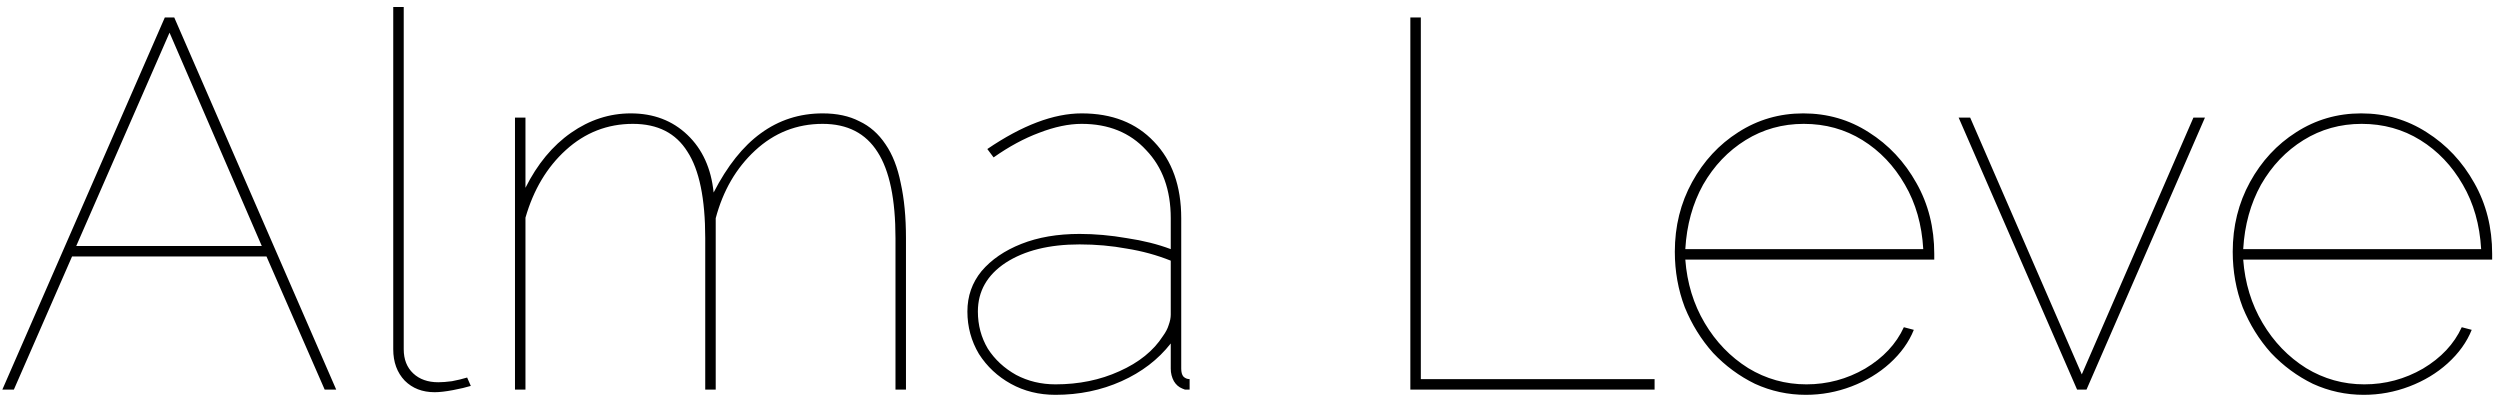<svg xmlns="http://www.w3.org/2000/svg" fill="none" viewBox="0 0 1431 233" height="233" width="1431">
<g clip-path="url(#clip0_1_2)">
<path fill="black" d="M94.343 10H99.743L192.443 223H185.843L152.543 146.8H41.243L7.943 223H1.343L94.343 10ZM149.843 140.8L97.043 18.7L43.643 140.8H149.843ZM225.092 4H231.092V199.9C231.092 205.7 232.892 210.3 236.492 213.7C240.092 217.1 244.892 218.8 250.892 218.8C253.092 218.8 255.692 218.6 258.692 218.2C261.892 217.6 264.792 216.9 267.392 216.1L269.492 220.9C266.892 221.7 263.492 222.5 259.292 223.3C255.092 224.1 251.592 224.5 248.792 224.5C241.792 224.5 236.092 222.3 231.692 217.9C227.292 213.3 225.092 207.3 225.092 199.9V4ZM518.576 223H512.576V136.3C512.576 114.1 509.176 97.7 502.376 87.1C495.576 76.3 485.076 70.9 470.876 70.9C456.076 70.9 443.176 76 432.176 86.2C421.376 96.2 413.876 109.1 409.676 124.9V223H403.676V136.3C403.676 113.7 400.276 97.2 393.476 86.8C386.876 76.2 376.476 70.9 362.276 70.9C347.676 70.9 334.876 75.9 323.876 85.9C313.076 95.7 305.376 108.6 300.776 124.6V223H294.776V67.3H300.776V107.5C307.576 93.9 316.276 83.4 326.876 76C337.476 68.6 348.876 64.9 361.076 64.9C374.076 64.9 384.876 69 393.476 77.2C402.076 85.4 407.076 96.4 408.476 110.2C416.276 95 425.276 83.7 435.476 76.3C445.876 68.7 457.676 64.9 470.876 64.9C479.076 64.9 486.076 66.4 491.876 69.4C497.876 72.2 502.876 76.6 506.876 82.6C510.876 88.4 513.776 95.8 515.576 104.8C517.576 113.8 518.576 124.3 518.576 136.3V223ZM553.737 178.3C553.737 169.5 556.437 161.8 561.837 155.2C567.437 148.6 575.037 143.4 584.637 139.6C594.237 135.8 605.337 133.9 617.937 133.9C626.737 133.9 635.737 134.7 644.937 136.3C654.337 137.7 662.737 139.8 670.137 142.6V124.9C670.137 108.7 665.437 95.7 656.037 85.9C646.837 75.9 634.537 70.9 619.137 70.9C611.737 70.9 603.637 72.6 594.837 76C586.237 79.2 577.537 83.9 568.737 90.1L565.137 85.3C575.137 78.5 584.637 73.4 593.637 70C602.637 66.6 611.137 64.9 619.137 64.9C636.537 64.9 650.337 70.3 660.537 81.1C670.937 91.9 676.137 106.5 676.137 124.9V211C676.137 213 676.537 214.5 677.337 215.5C678.337 216.5 679.537 217 680.937 217V223C679.737 223 678.837 223 678.237 223C677.637 222.8 677.137 222.6 676.737 222.4C674.737 221.6 673.137 220.2 671.937 218.2C670.737 216 670.137 213.6 670.137 211V196.6C662.937 205.8 653.537 213 641.937 218.2C630.337 223.4 617.737 226 604.137 226C594.737 226 586.237 223.9 578.637 219.7C571.037 215.5 564.937 209.8 560.337 202.6C555.937 195.2 553.737 187.1 553.737 178.3ZM665.637 192.4C667.237 190.2 668.337 188.1 668.937 186.1C669.737 183.9 670.137 181.9 670.137 180.1V149.2C662.137 146 653.737 143.7 644.937 142.3C636.337 140.7 627.337 139.9 617.937 139.9C600.537 139.9 586.437 143.4 575.637 150.4C565.037 157.4 559.737 166.7 559.737 178.3C559.737 186.1 561.637 193.2 565.437 199.6C569.437 205.8 574.837 210.8 581.637 214.6C588.437 218.2 595.937 220 604.137 220C617.537 220 629.737 217.5 640.737 212.5C651.937 207.5 660.237 200.8 665.637 192.4ZM807.284 223V10H813.284V217H947.084V223H807.284ZM1033.67 226C1023.47 226 1013.77 223.9 1004.57 219.7C995.569 215.3 987.569 209.4 980.569 202C973.769 194.4 968.369 185.7 964.369 175.9C960.569 165.9 958.669 155.3 958.669 144.1C958.669 129.5 961.969 116.2 968.569 104.2C975.169 92.2 983.969 82.7 994.969 75.7C1006.17 68.5 1018.57 64.9 1032.17 64.9C1045.97 64.9 1058.47 68.5 1069.67 75.7C1081.07 82.9 1090.17 92.6 1096.97 104.8C1103.77 116.8 1107.17 130.3 1107.17 145.3C1107.17 145.9 1107.17 146.5 1107.17 147.1C1107.17 147.5 1107.17 148 1107.17 148.6H964.669C965.669 162 969.369 174.1 975.769 184.9C982.169 195.7 990.469 204.3 1000.67 210.7C1010.87 216.9 1021.97 220 1033.97 220C1045.97 220 1057.17 217 1067.57 211C1077.97 204.8 1085.37 196.9 1089.77 187.3L1095.47 188.8C1092.67 195.8 1088.07 202.2 1081.67 208C1075.47 213.6 1068.17 218 1059.77 221.2C1051.37 224.4 1042.67 226 1033.67 226ZM964.669 142.6H1100.87C1100.07 128.6 1096.57 116.3 1090.37 105.7C1084.17 94.9 1076.07 86.4 1066.07 80.2C1056.07 74 1044.87 70.9 1032.47 70.9C1020.27 70.9 1009.17 74 999.169 80.2C989.169 86.4 981.069 94.9 974.869 105.7C968.869 116.5 965.469 128.8 964.669 142.6ZM1188.92 223L1121.12 67.3H1127.72L1191.62 214.3L1255.52 67.3H1262.12L1194.32 223H1188.92ZM1353.01 226C1342.81 226 1333.11 223.9 1323.91 219.7C1314.91 215.3 1306.91 209.4 1299.91 202C1293.11 194.4 1287.71 185.7 1283.71 175.9C1279.91 165.9 1278.01 155.3 1278.01 144.1C1278.01 129.5 1281.31 116.2 1287.91 104.2C1294.51 92.2 1303.31 82.7 1314.31 75.7C1325.51 68.5 1337.91 64.9 1351.51 64.9C1365.31 64.9 1377.81 68.5 1389.01 75.7C1400.41 82.9 1409.51 92.6 1416.31 104.8C1423.11 116.8 1426.51 130.3 1426.51 145.3C1426.51 145.9 1426.51 146.5 1426.51 147.1C1426.51 147.5 1426.51 148 1426.51 148.6H1284.01C1285.01 162 1288.71 174.1 1295.11 184.9C1301.51 195.7 1309.81 204.3 1320.01 210.7C1330.21 216.9 1341.31 220 1353.31 220C1365.31 220 1376.51 217 1386.91 211C1397.31 204.8 1404.71 196.9 1409.11 187.3L1414.81 188.8C1412.01 195.8 1407.41 202.2 1401.01 208C1394.81 213.6 1387.51 218 1379.11 221.2C1370.71 224.4 1362.01 226 1353.01 226ZM1284.01 142.6H1420.21C1419.41 128.6 1415.91 116.3 1409.71 105.7C1403.51 94.9 1395.41 86.4 1385.41 80.2C1375.41 74 1364.21 70.9 1351.81 70.9C1339.61 70.9 1328.51 74 1318.51 80.2C1308.51 86.4 1300.41 94.9 1294.21 105.7C1288.21 116.5 1284.81 128.8 1284.01 142.6Z"></path>
</g>
<defs>
<clipPath id="clip0_1_2">
<rect fill="white" height="233" width="1431"></rect>
</clipPath>
</defs>
</svg>
